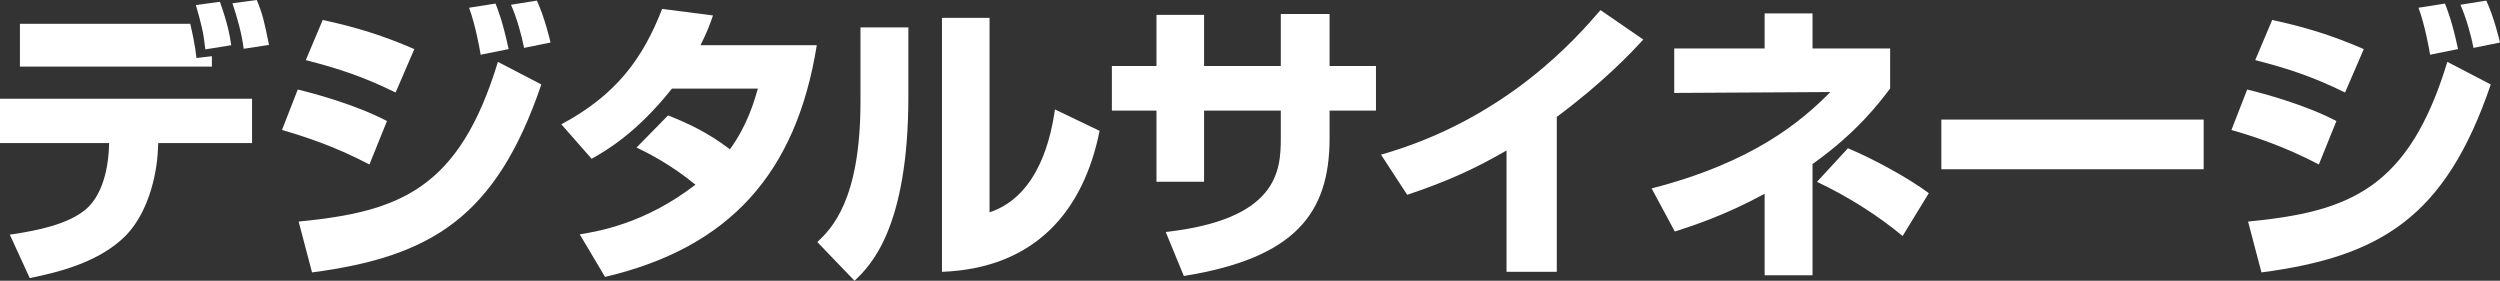 <?xml version="1.0" encoding="UTF-8"?>
<svg id="digitalsignage" xmlns="http://www.w3.org/2000/svg" viewBox="0 0 134.498 15.104">
  <rect x="0" y="0" width="134.498" height="15.104" fill="#333333" stroke="none"/>
  <defs>
    <style>
      .cls-1 {
        fill: #fff;
      }
    </style>
  </defs>
  <path class="cls-1" d="M13.56,5.312v2.384h-5.048l-.016.352c-.064,1.488-.576,3.456-1.744,4.641-1.408,1.408-3.568,1.952-5.152,2.271l-1.072-2.336c1.52-.224,3.072-.544,4.048-1.328,1.152-.928,1.264-2.896,1.28-3.248l.016-.352H0v-2.384h13.56ZM10.234,1.28c.096.384.271,1.2.335,1.84l.831-.096v.56H1.072V1.28h9.163ZM11.048,2.656c-.112-.992-.208-1.312-.51-2.384l1.294-.176c.4,1.136.528,1.76.608,2.336l-1.392.224ZM13.112,2.624c-.112-.832-.336-1.647-.608-2.448l1.312-.176c.336.832.4,1.168.656,2.416l-1.36.208Z"/>
  <path class="cls-1" d="M19.875,8.849c-1.92-1.009-3.6-1.536-4.704-1.856l.848-2.176c.752.176,3.136.815,4.8,1.695l-.944,2.337ZM16.067,11.92c5.44-.527,8.64-1.744,10.72-8.592l2.336,1.216c-2.432,7.152-5.936,9.265-12.336,10.112l-.72-2.736ZM21.283,4.977c-1.728-.849-3.04-1.28-4.832-1.744l.912-2.16c1.824.4,3.184.816,4.928,1.568l-1.008,2.336ZM25.859,2.944c-.032-.208-.272-1.584-.624-2.528l1.424-.224c.144.384.368.896.704,2.448l-1.504.304ZM28.195,2.576c-.128-.656-.384-1.6-.704-2.32l1.392-.224c.416.896.704,2.112.736,2.256l-1.424.288Z"/>
  <path class="cls-1" d="M35.942,6.208c.992.4,2.064.864,3.328,1.824.928-1.28,1.296-2.544,1.504-3.264h-4.624c-1.92,2.416-3.584,3.359-4.32,3.775l-1.632-1.855c2.96-1.584,4.384-3.536,5.424-6.208l2.736.352c-.192.561-.336.928-.672,1.601h6.256c-1.104,6.896-4.704,10.896-11.392,12.464l-1.36-2.288c1.056-.176,3.52-.592,6.224-2.672-1.376-1.137-2.704-1.776-3.168-2l1.696-1.729Z"/>
  <path class="cls-1" d="M48.869,5.2c0,7.104-2.064,9.12-2.896,9.904l-2-2.08c.752-.72,2.32-2.24,2.32-7.552V1.473h2.576v3.728ZM53.237,11.424c2.736-.912,3.328-4.256,3.52-5.535l2.4,1.151c-.864,4.304-3.456,7.393-8.48,7.584V.96h2.56v10.464Z"/>
  <path class="cls-1" d="M68.906.752h2.624v2.8h2.496v2.4h-2.496v1.488c0,4.063-1.888,6.448-7.84,7.408l-.976-2.368c6.016-.672,6.192-3.28,6.192-5.04v-1.488h-4.128v3.824h-2.56v-3.824h-2.4v-2.4h2.4V.8h2.56v2.752h4.128V.752Z"/>
  <path class="cls-1" d="M83.754,14.624h-2.704v-6.527c-1.888,1.088-3.312,1.695-5.344,2.384l-1.408-2.16c6.784-1.937,10.544-6.32,11.808-7.776l2.304,1.584c-.624.672-2.096,2.256-4.656,4.16v8.336Z"/>
  <path class="cls-1" d="M97.512,14.809h-2.576v-4.385c-2.112,1.152-3.888,1.729-4.832,2.032l-1.248-2.32c5.488-1.407,8.08-3.632,9.616-5.184l-8.4.048v-2.392h4.864V.72h2.576v1.889h4.176v2.151c-.56.736-1.76,2.353-4.176,4.064v5.984ZM102.36,12.696c-1.328-1.104-2.976-2.145-4.608-2.912l1.664-1.808c1.376.575,3.232,1.584,4.352,2.416l-1.408,2.304Z"/>
  <path class="cls-1" d="M118.555,6.433v2.672h-14.112v-2.672h14.112Z"/>
  <path class="cls-1" d="M124.753,8.849c-1.92-1.009-3.6-1.536-4.704-1.856l.848-2.176c.752.176,3.136.815,4.8,1.695l-.944,2.337ZM120.945,11.92c5.44-.527,8.64-1.744,10.72-8.592l2.336,1.216c-2.432,7.152-5.936,9.265-12.336,10.112l-.72-2.736ZM126.162,4.977c-1.728-.849-3.04-1.28-4.832-1.744l.912-2.16c1.824.4,3.184.816,4.928,1.568l-1.008,2.336ZM130.737,2.944c-.032-.208-.272-1.584-.624-2.528l1.424-.224c.144.384.368.896.704,2.448l-1.504.304ZM133.073,2.576c-.128-.656-.384-1.6-.704-2.32l1.392-.224c.416.896.704,2.112.736,2.256l-1.424.288Z"/>
</svg>